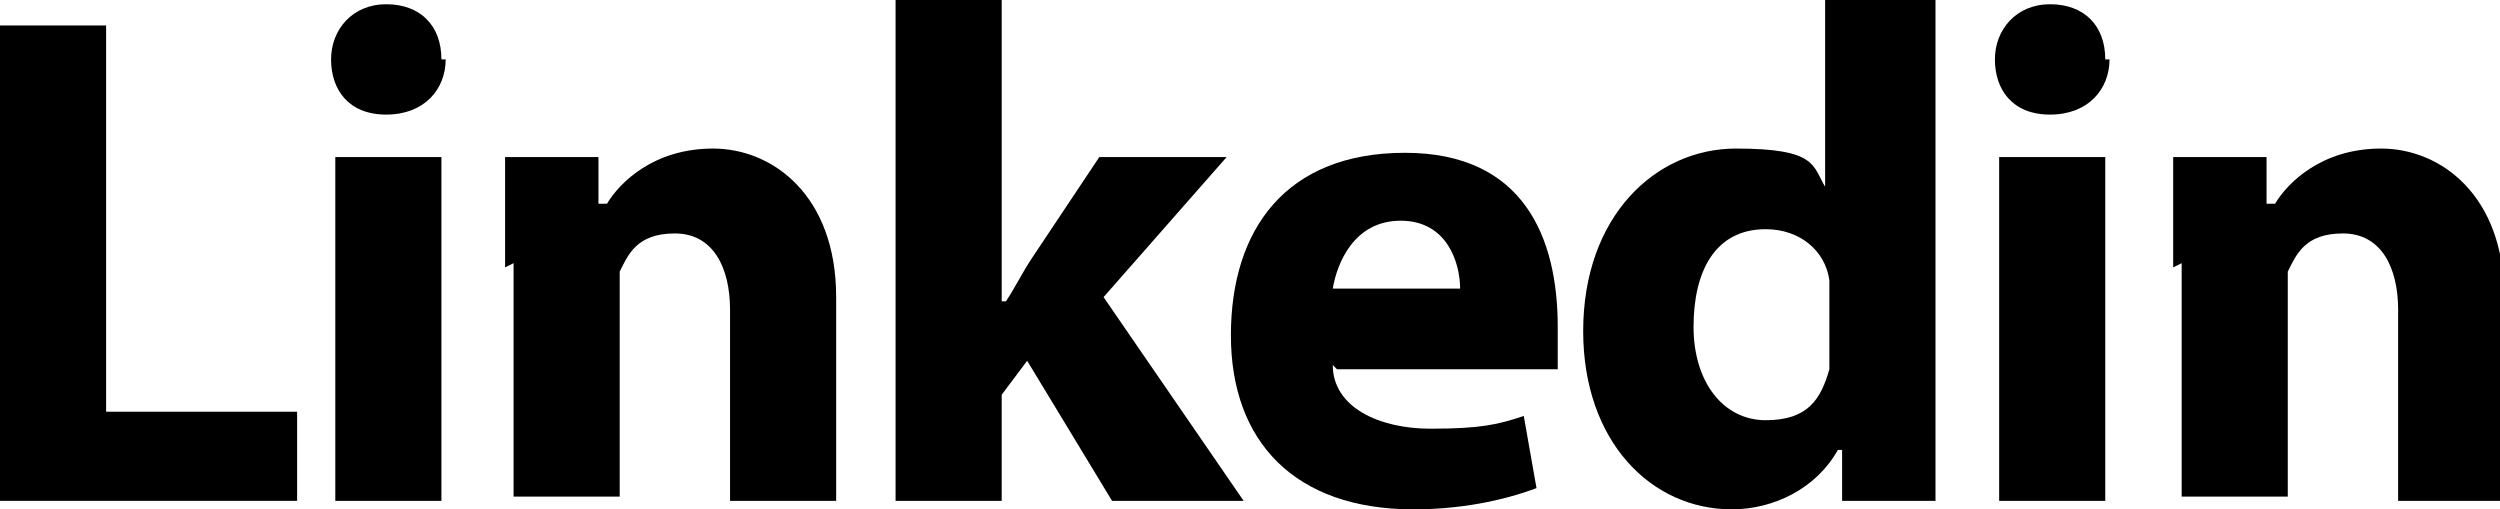 <?xml version="1.0" encoding="UTF-8"?>
<svg xmlns="http://www.w3.org/2000/svg" version="1.1" viewBox="0 0 58.9 12">
  <!-- Generator: Adobe Illustrator 28.7.1, SVG Export Plug-In . SVG Version: 1.2.0 Build 142)  -->
  <g>
    <g id="Layer_1">
      <g>
        <path d="M0,.6h2.5v9.1h4.5v2.1H0V.6Z"/>
        <path d="M10.5,1.4c0,.7-.5,1.3-1.4,1.3s-1.3-.6-1.3-1.3.5-1.3,1.3-1.3,1.3.5,1.3,1.3ZM7.9,11.8V3.7h2.5v8.1h-2.5Z"/>
        <path d="M11.9,6.3c0-1,0-1.9,0-2.6h2.2v1.1h.2c.3-.5,1.1-1.3,2.5-1.3s2.9,1.1,2.9,3.5v4.8h-2.5v-4.5c0-1-.4-1.8-1.3-1.8s-1.1.5-1.3.9c0,.2,0,.4,0,.6v4.7h-2.5v-5.5h0Z"/>
        <path d="M23.7,7.1h0c.2-.3.4-.7.6-1l1.6-2.4h3l-2.9,3.3,3.3,4.8h-3.1l-2-3.3-.6.8v2.5h-2.5V0h2.5v7.1h0Z"/>
        <path d="M31.4,8.6c0,1,1.1,1.5,2.3,1.5s1.6-.1,2.2-.3l.3,1.7c-.8.3-1.8.5-2.9.5-2.8,0-4.3-1.6-4.3-4.1s1.3-4.3,4.1-4.3,3.6,2,3.6,4.1,0,.8,0,1h-5.2,0ZM34.4,6.8c0-.6-.3-1.6-1.4-1.6s-1.5,1-1.6,1.6h3Z"/>
        <path d="M45.6,0v9.4c0,.9,0,1.9,0,2.4h-2.2v-1.2h-.1c-.5.9-1.5,1.4-2.5,1.4-1.9,0-3.5-1.6-3.5-4.2,0-2.7,1.7-4.3,3.6-4.3s1.8.4,2.1.9h0V0h2.5ZM43.1,7.1c0-.1,0-.3,0-.5-.1-.7-.7-1.2-1.5-1.2-1.2,0-1.7,1-1.7,2.3s.7,2.2,1.7,2.2,1.3-.5,1.5-1.2c0-.2,0-.4,0-.6v-1.1h0Z"/>
        <path d="M49.7,1.4c0,.7-.5,1.3-1.4,1.3s-1.3-.6-1.3-1.3.5-1.3,1.3-1.3,1.3.5,1.3,1.3ZM47.1,11.8V3.7h2.5v8.1h-2.5Z"/>
        <path d="M51.2,6.3c0-1,0-1.9,0-2.6h2.2v1.1h.2c.3-.5,1.1-1.3,2.5-1.3s2.9,1.1,2.9,3.5v4.8h-2.5v-4.5c0-1-.4-1.8-1.3-1.8s-1.1.5-1.3.9c0,.2,0,.4,0,.6v4.7h-2.5v-5.5h0Z"/>
      </g>
    </g>
  </g>
</svg>